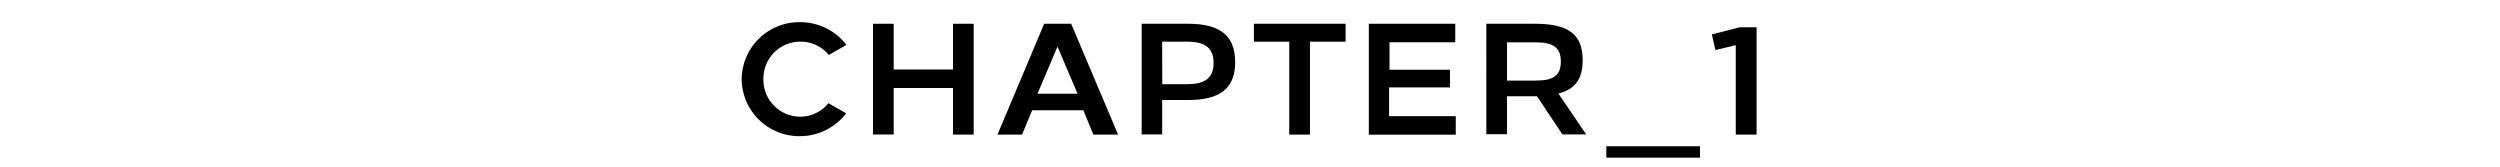 <svg xmlns="http://www.w3.org/2000/svg" width="300" height="20" viewBox="0 0 300 20"><defs><style>.cls-1{fill:none;}</style></defs><title>txt_chapter-1_index</title><g id="レイヤー_2" data-name="レイヤー 2"><g id="CONTENTS"><rect class="cls-1" width="300" height="20"/><path d="M101.58,5.39,99.45,6.6A4.31,4.31,0,0,0,96,5,4.42,4.42,0,0,0,91.61,9.5,4.42,4.42,0,0,0,96,14a4.31,4.31,0,0,0,3.41-1.62l2.13,1.22A7,7,0,0,1,96,16.34,6.91,6.91,0,0,1,89,9.5a6.91,6.91,0,0,1,7-6.84A7,7,0,0,1,101.58,5.39Z"/><path d="M114.36,16.15V10.56h-7.12v5.58h-2.48V2.85h2.48V8.34h7.12V2.85h2.48v13.3Z"/><path d="M131.2,16.15,130,13.23h-6.14l-1.21,2.92h-2.95l5.6-13.3h3.24l5.63,13.3Zm-1.89-4.9L126.9,5.59l-2.4,5.66Z"/><path d="M142.56,2.85c3.93,0,5.66,1.48,5.66,4.62S146.4,12,142.59,12h-3.13v4.13H137V2.85Zm-3.09,7.25h3c2.17,0,3.16-.78,3.16-2.53S144.7,5,142.46,5h-3Z"/><path d="M157.2,5V16.15h-2.49V5h-4.24V2.85h11V5Z"/><path d="M166.74,5.07V8.37H174v2.12h-7.31v3.45h8v2.22H164.26V2.85h10.37V5.07Z"/><path d="M184.18,2.85c4.1,0,5.74,1.31,5.74,4.37,0,2.2-.86,3.49-2.91,4l3.33,4.91h-2.85l-3.05-4.58-.84,0h-2.76v4.55h-2.48V2.85Zm-3.34,6.82h3.46c2.21,0,3-.67,3-2.29s-.84-2.3-3-2.3h-3.46Z"/><path d="M192.76,18.92V17.55H204v1.37Z"/><path d="M208.29,16.15V5.42L205.85,6l-.43-1.87,3.37-.86h2V16.15Z"/></g></g></svg>